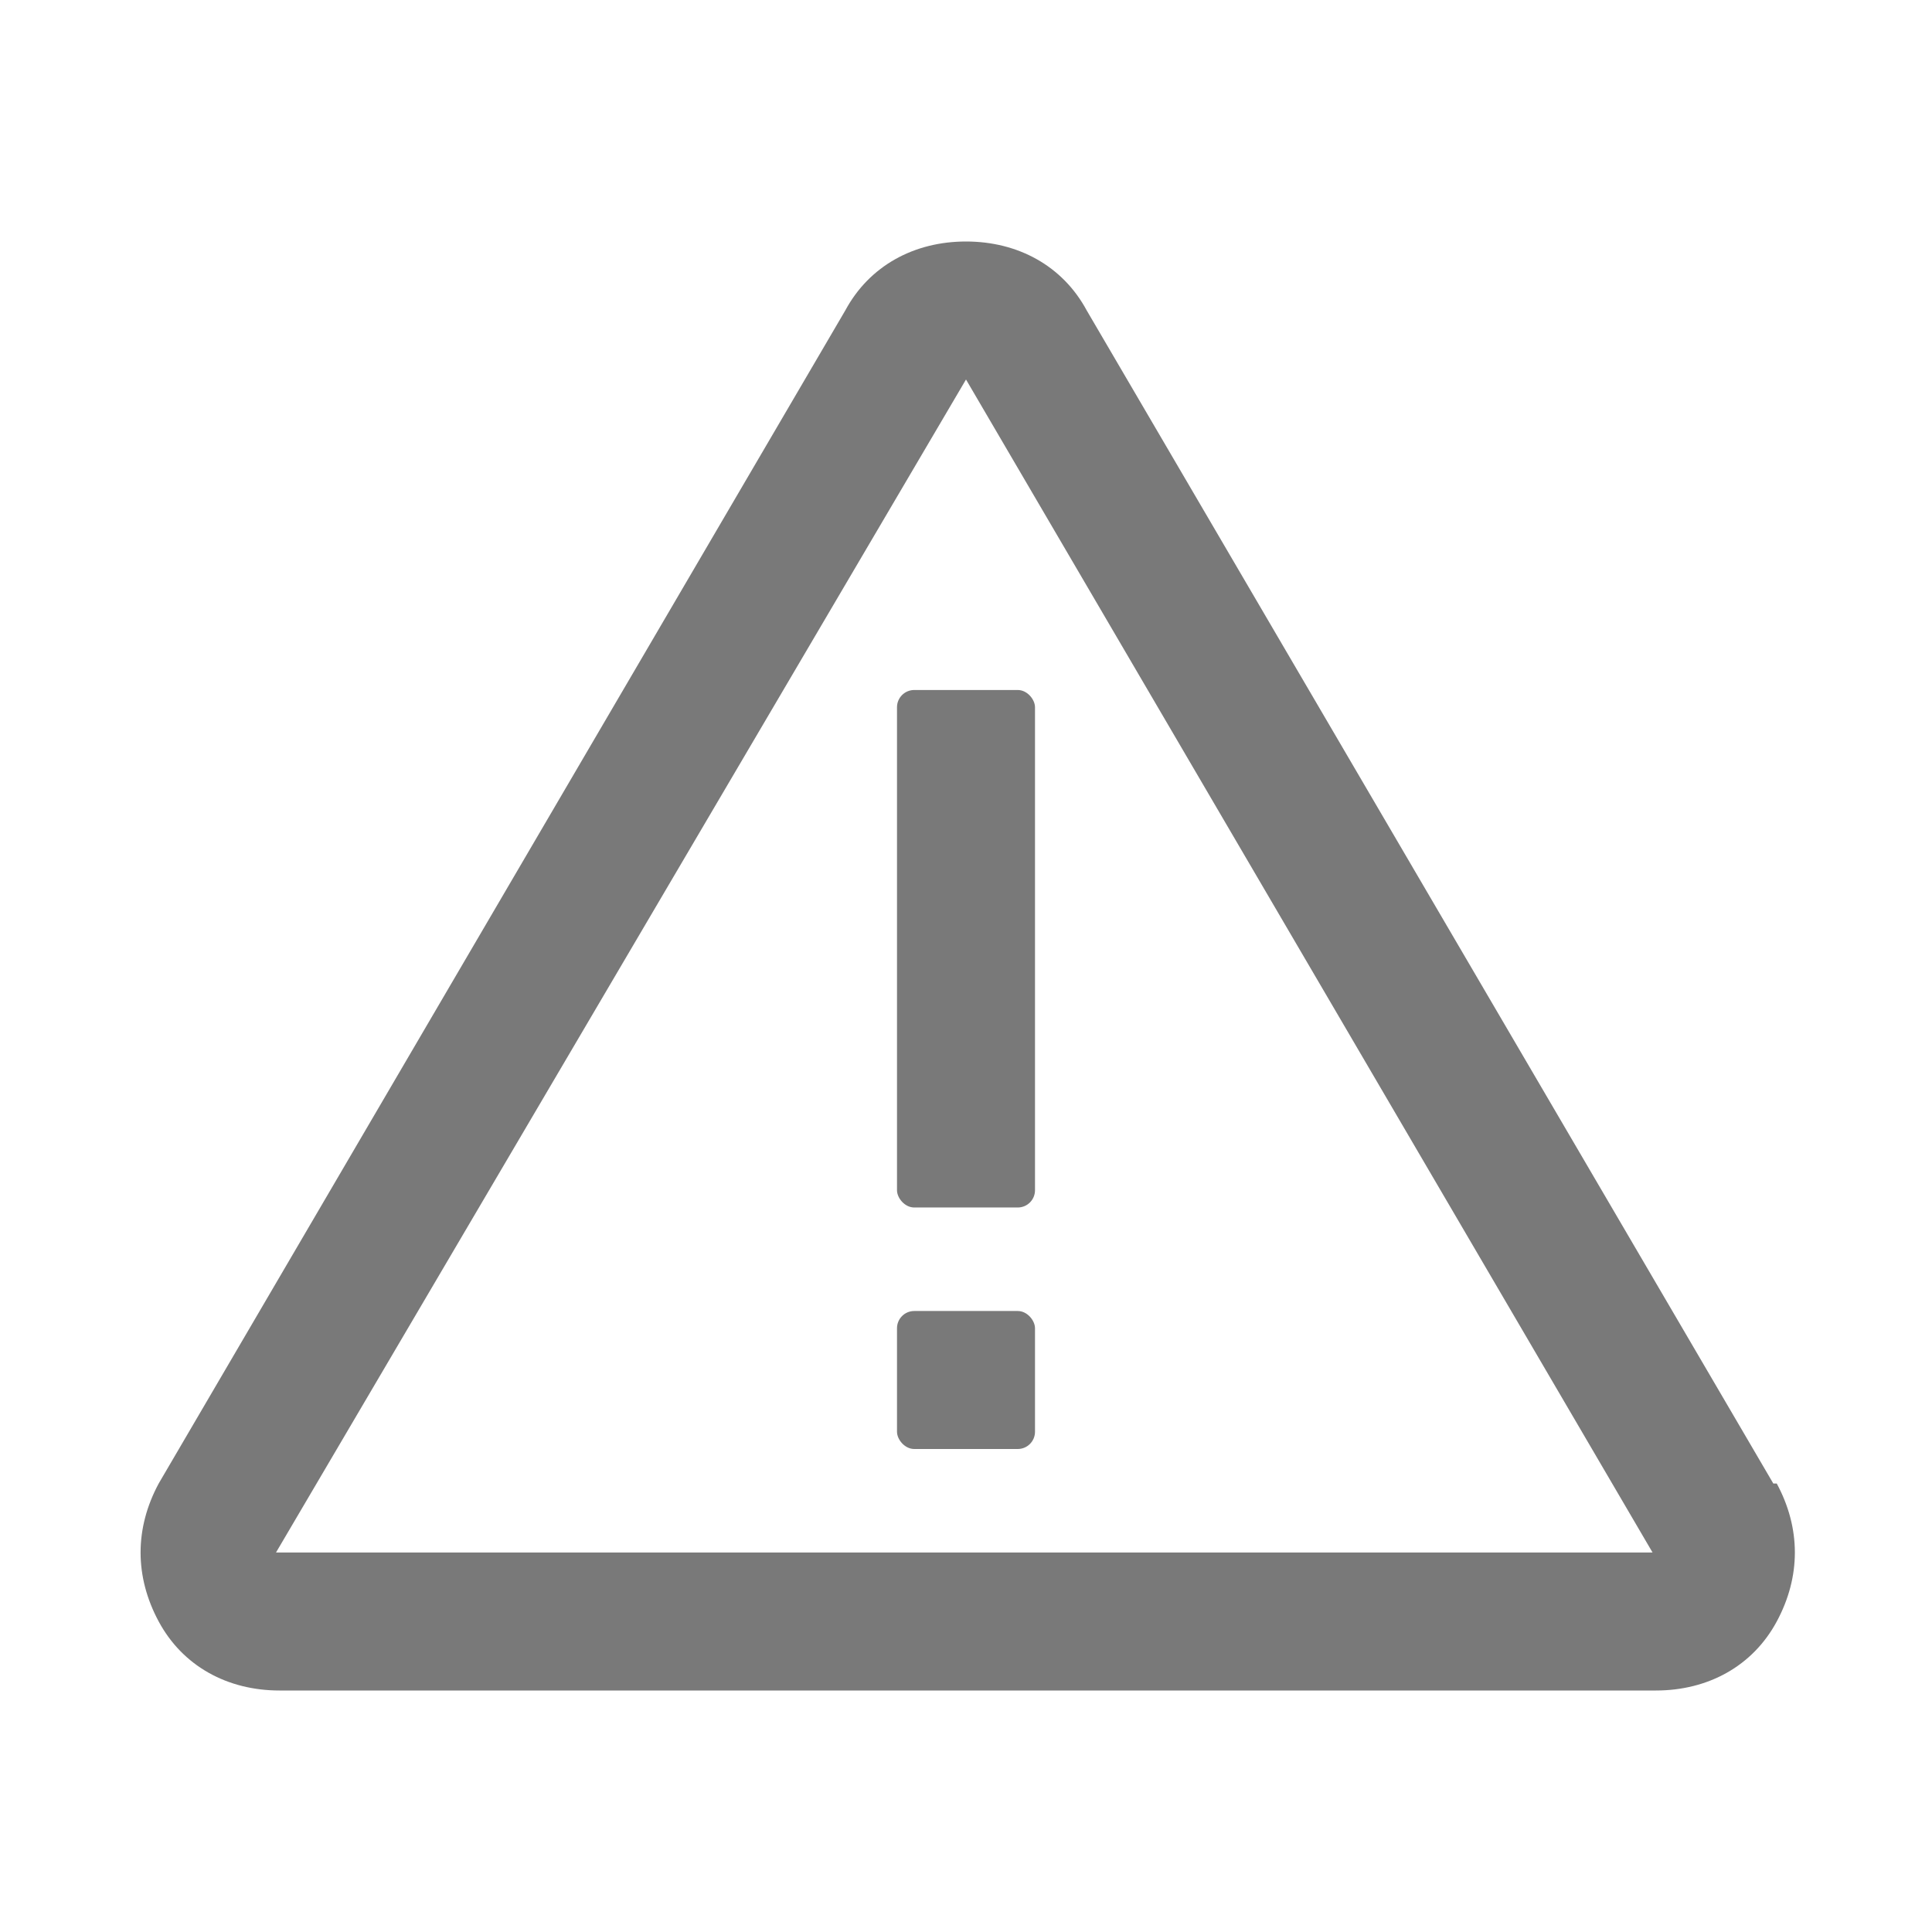 <svg xmlns="http://www.w3.org/2000/svg" width="56" height="56" viewBox="0 0 56 56"><path d="m51.4,43L31.5,9c-.7-1.3-2-2-3.5-2s-2.8.7-3.5,2h0L4.6,43c-.7,1.3-.7,2.7,0,4,.7,1.3,2,2,3.5,2h39.9c1.5,0,2.8-.7,3.5-2,.7-1.3.7-2.7,0-4Zm-43.4,2L28,11l19.9,34H8.1Z" fill="#797979"></path><rect x="26" y="20" width="4" height="15" rx=".5" ry=".5" fill="#797979"></rect><rect x="26" y="38" width="4" height="4" rx=".5" ry=".5" fill="#797979"></rect></svg>